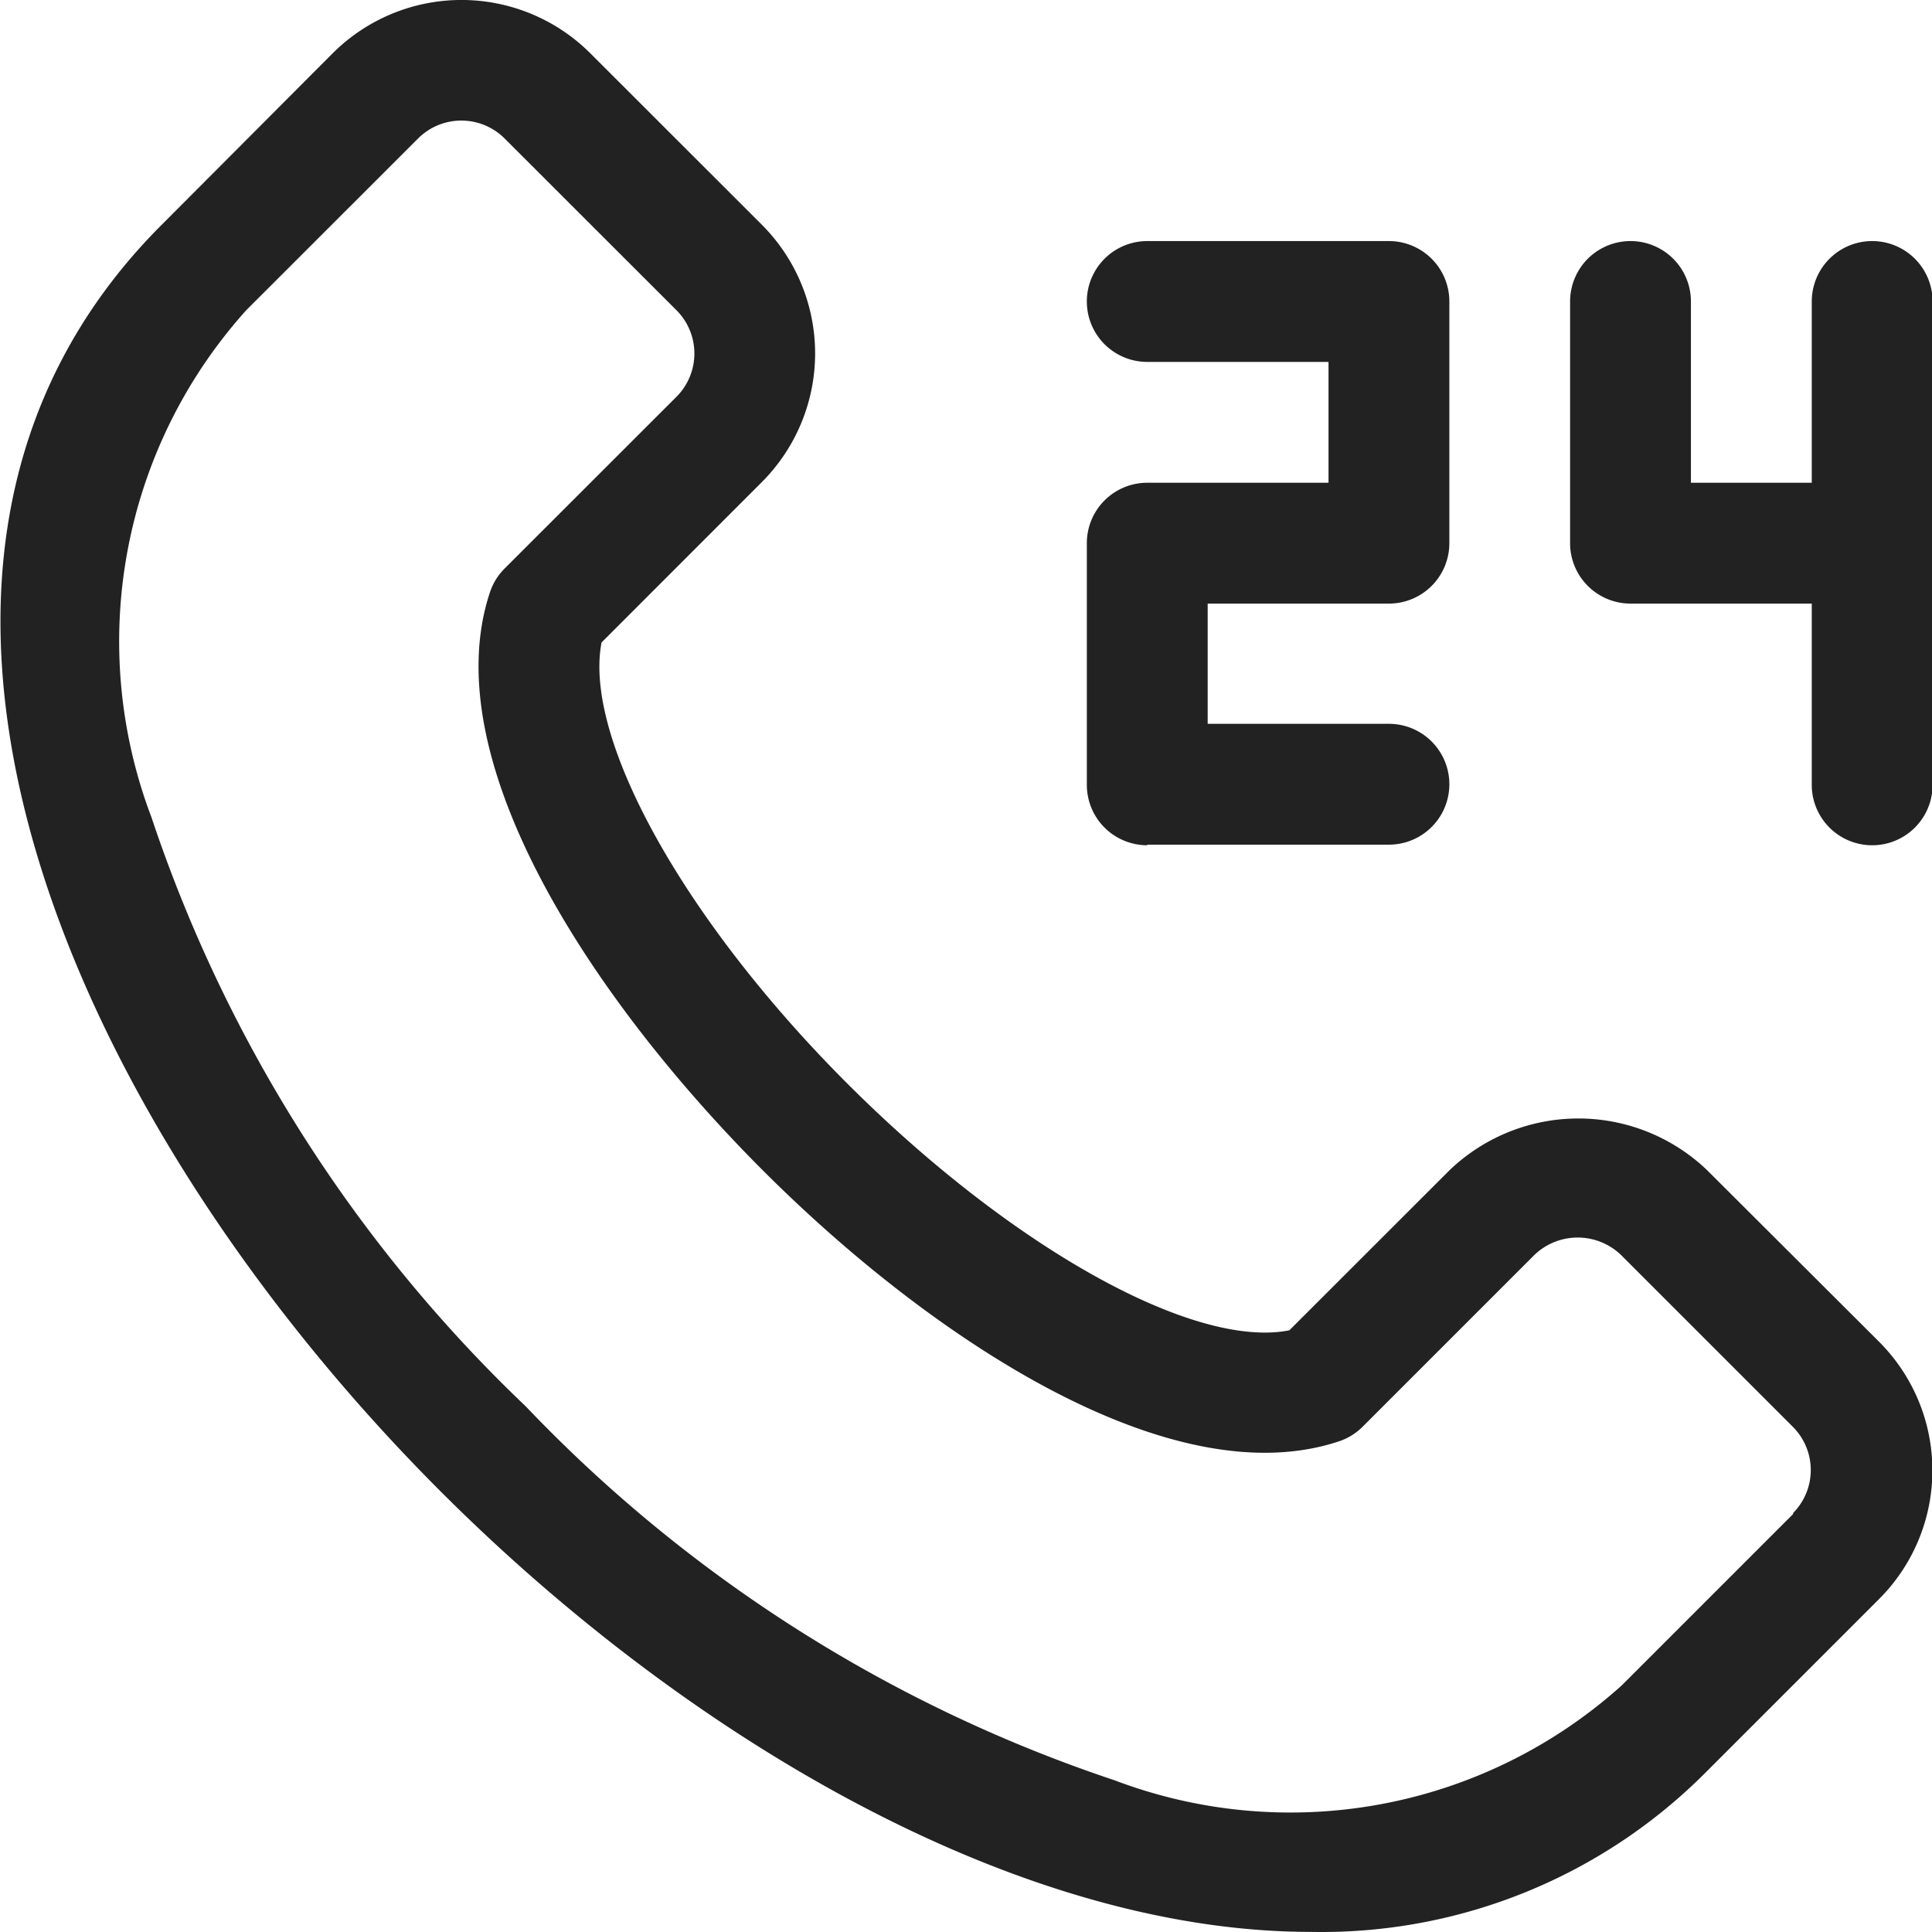 <svg xmlns="http://www.w3.org/2000/svg" width="19.186" height="19.186" viewBox="0 0 19.186 19.186">
  <g id="call_hotel_support" data-name="call, hotel, support" transform="translate(0 0)">
    <path id="Path_13662" data-name="Path 13662" d="M24.947,19.625a1.849,1.849,0,0,0-2.554,0L20.8,21.217c-.947.187-2.753-.816-4.384-2.445s-2.63-3.438-2.446-4.386l1.593-1.594a1.808,1.808,0,0,0,0-2.553L13.856,8.533a1.81,1.81,0,0,0-2.554,0L9.6,10.24c-3.368,3.369-.923,8.882,2.774,12.579,2.465,2.464,5.736,4.372,8.641,4.372a5.383,5.383,0,0,0,3.936-1.6l1.706-1.706a1.806,1.806,0,0,0,0-2.554Zm.859,3.413L24.1,24.744a4.92,4.92,0,0,1-5.034.942,14.349,14.349,0,0,1-5.849-3.714A14.356,14.356,0,0,1,9.5,16.122a4.917,4.917,0,0,1,.941-5.035l1.707-1.706a.608.608,0,0,1,.859,0l1.707,1.706a.608.608,0,0,1,0,.859l-1.707,1.706a.6.6,0,0,0-.145.234c-.558,1.675,1.031,4.06,2.7,5.733s4.06,3.258,5.732,2.7a.6.6,0,0,0,.234-.145l1.706-1.706a.621.621,0,0,1,.859,0l1.707,1.707a.607.607,0,0,1,0,.859Z" transform="translate(-7.996 -8.006)" fill="#222"/>
    <path id="Path_13663" data-name="Path 13663" d="M26.6,17.994H29a.6.6,0,1,0,0-1.2H27.2V15.6H29a.6.6,0,0,0,.6-.6V12.6A.6.6,0,0,0,29,12H26.6a.6.6,0,1,0,0,1.2h1.8v1.2H26.6a.6.6,0,0,0-.6.6v2.4a.6.6,0,0,0,.6.6Z" transform="translate(-15.207 -9.606)" fill="#222"/>
    <path id="Path_13664" data-name="Path 13664" d="M37,12a.6.6,0,0,0-.6.6v1.8H35.2V12.6a.6.6,0,0,0-1.2,0V15a.6.6,0,0,0,.6.6h1.8v1.8a.6.6,0,0,0,1.2,0V12.6A.6.6,0,0,0,37,12Z" transform="translate(-18.408 -9.606)" fill="#222"/>
  </g>
</svg>
